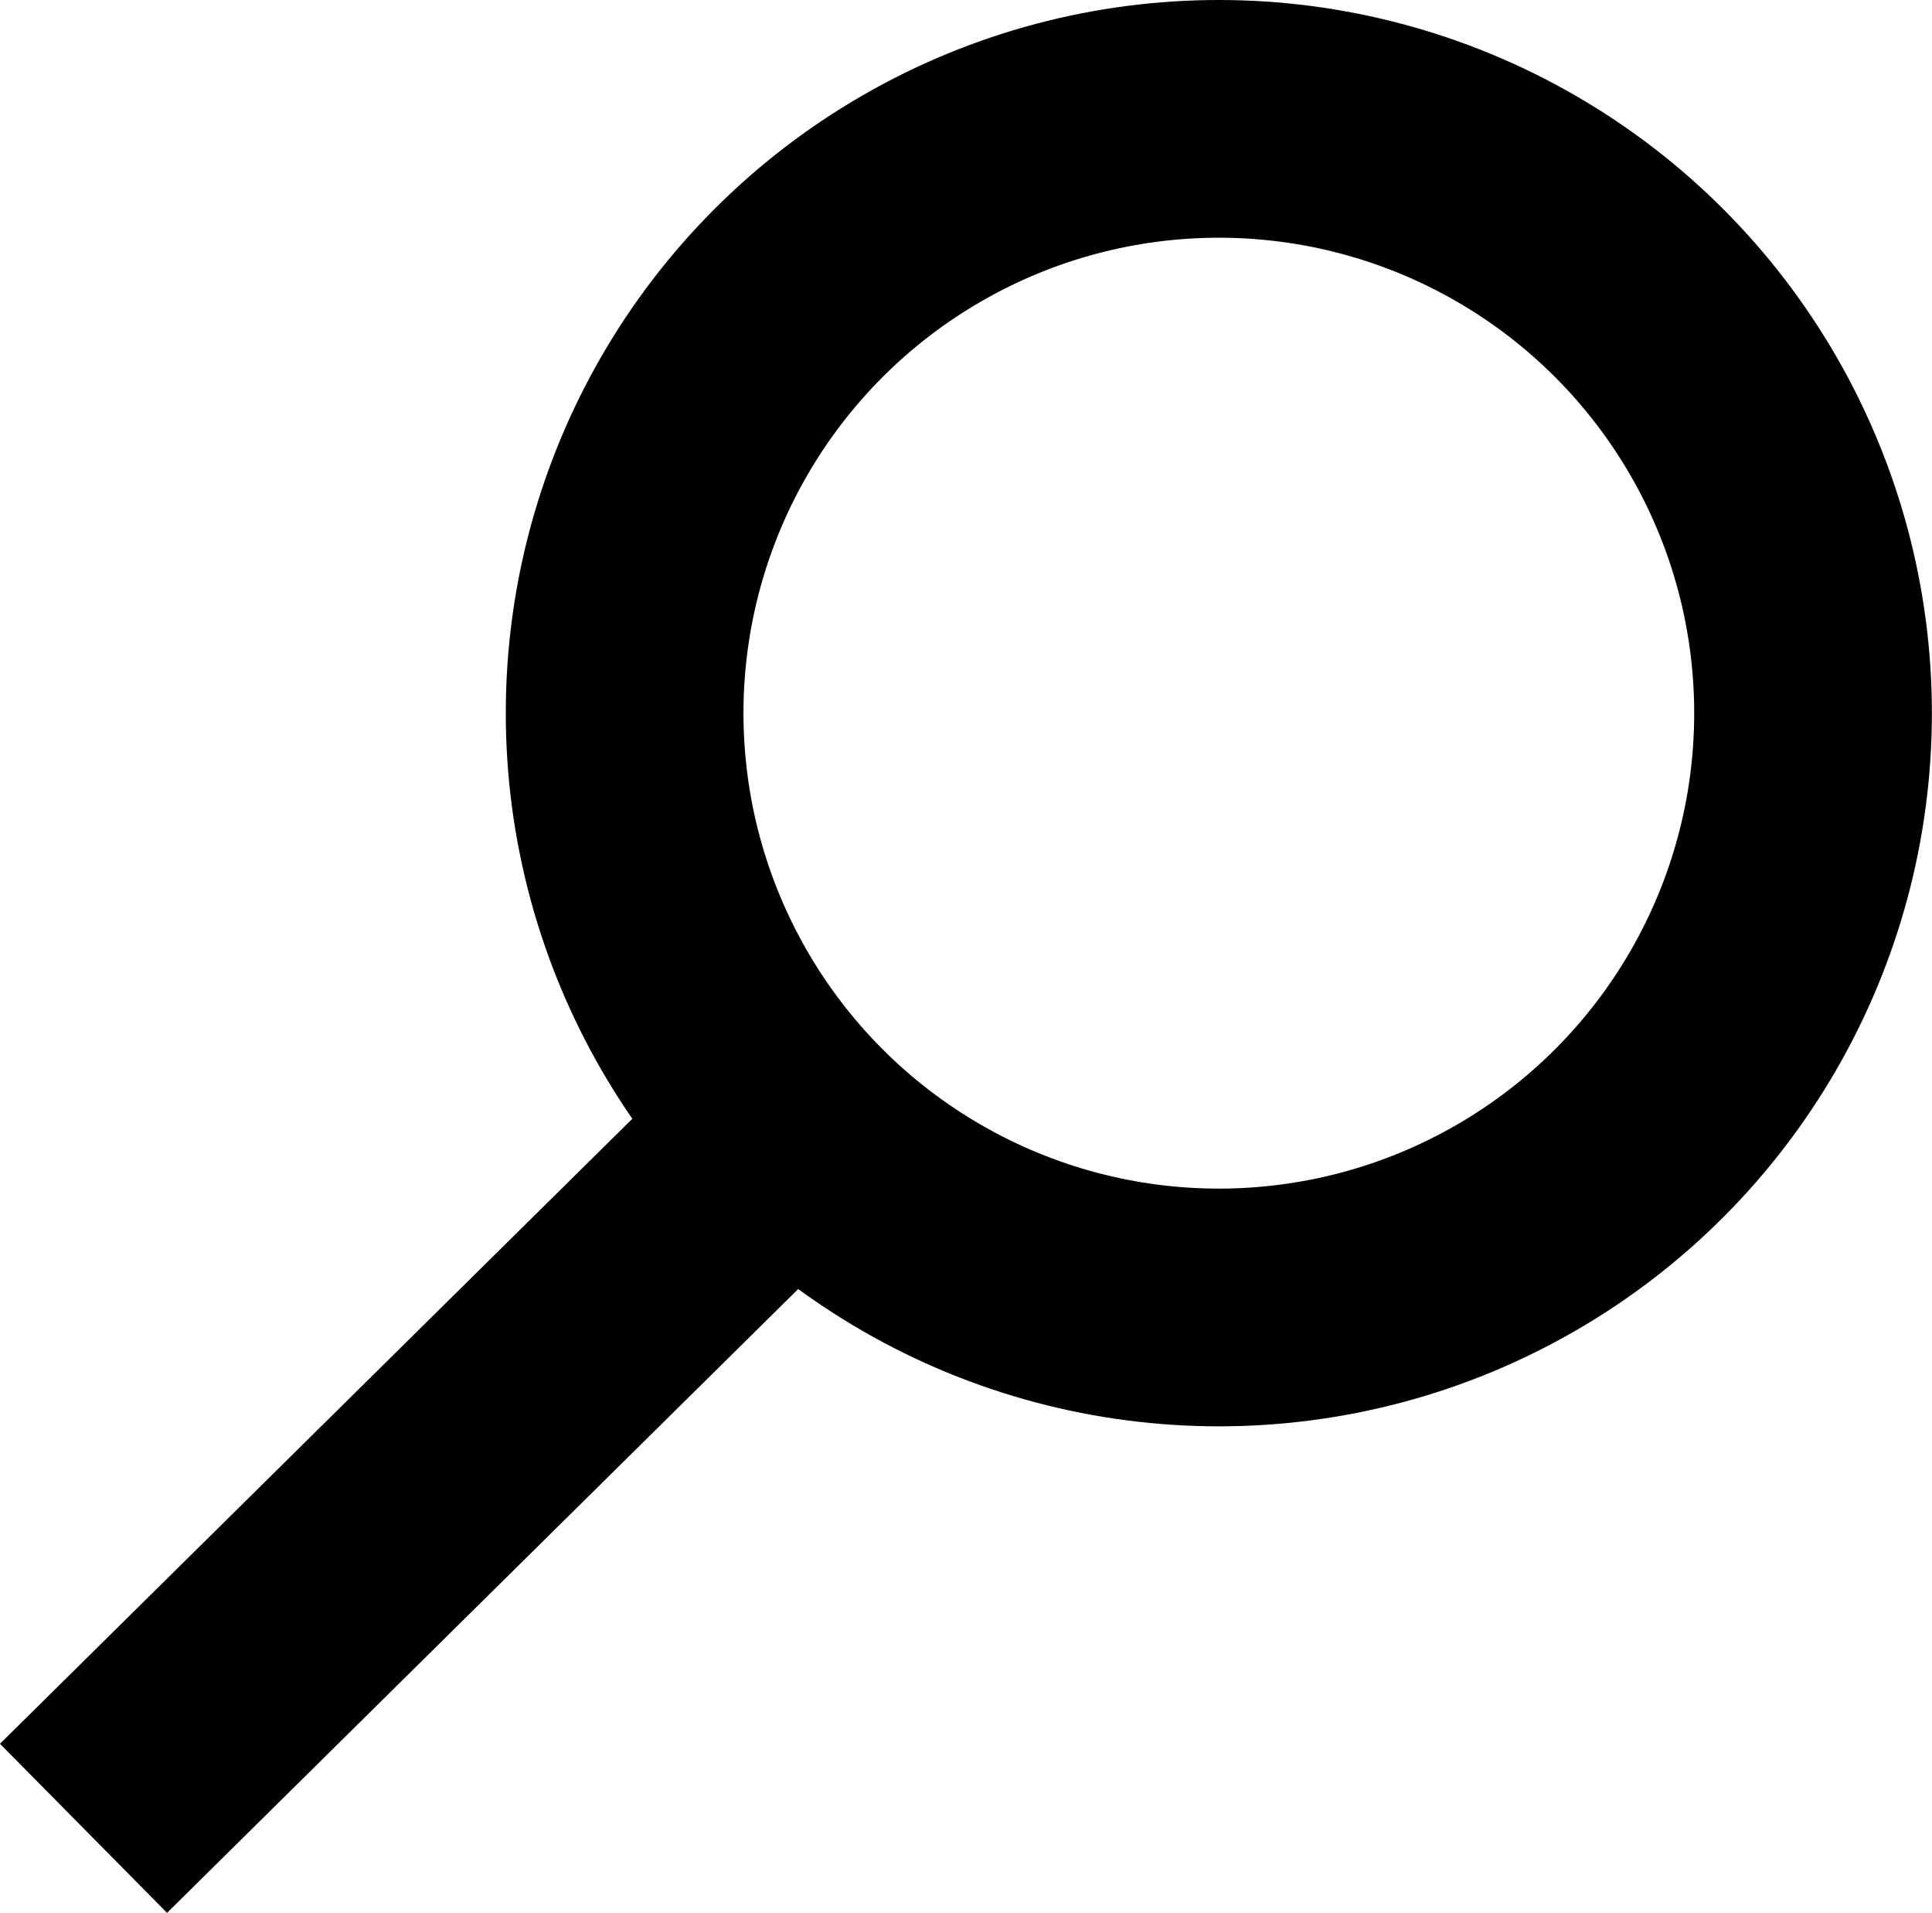 <svg xmlns="http://www.w3.org/2000/svg" width="16.257" height="16.094" viewBox="0 0 16.257 16.094">
  <g id="Group_13" data-name="Group 13" transform="translate(0.673 1)">
    <g id="Group_12" data-name="Group 12">
      <circle id="Oval" cx="5" cy="5" r="5" transform="translate(4.583)" fill="none" stroke="#000" stroke-miterlimit="10" stroke-width="2"/>
      <path id="Line" d="M.324,5.444,5.509.32" transform="translate(0.417 8.235)" fill="none" stroke="#000" stroke-linecap="square" stroke-miterlimit="10" stroke-width="2"/>
    </g>
  </g>
</svg>
